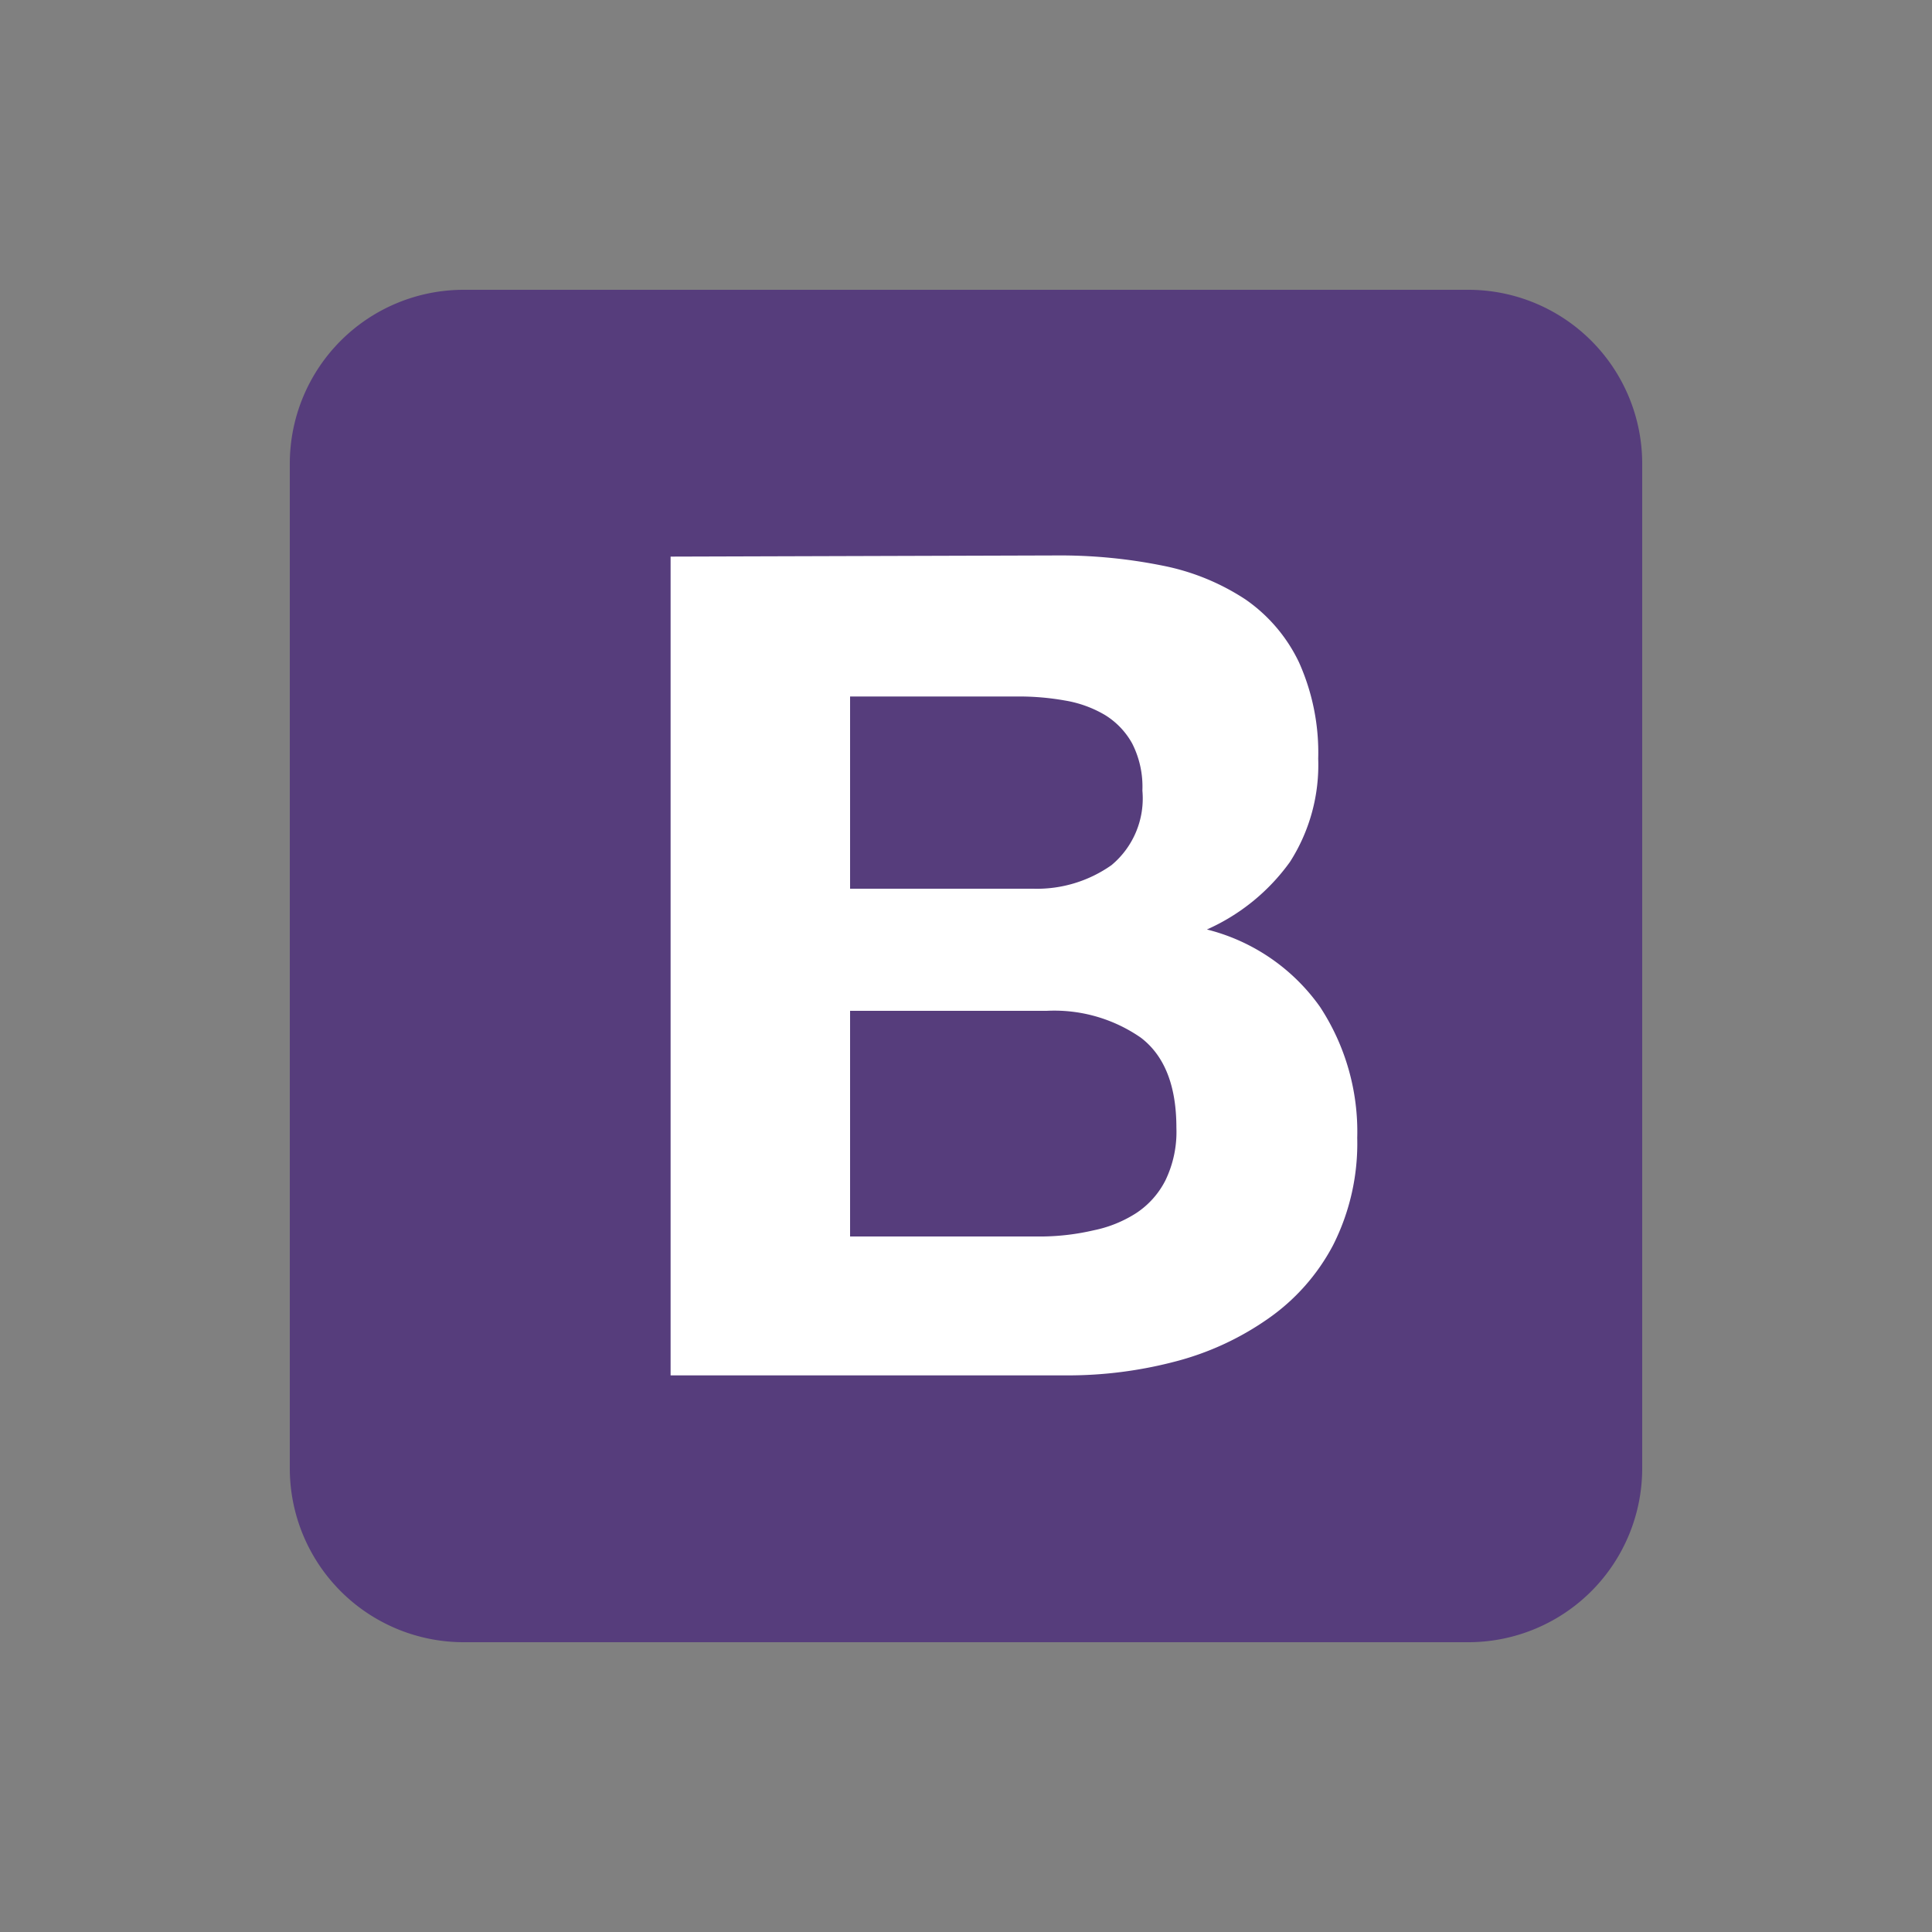 <svg id="Ebene_1" data-name="Ebene 1" xmlns="http://www.w3.org/2000/svg" viewBox="0 0 100 100"><rect x="0" y="0" width="100" height="100" fill="#808080" stroke="none"/><defs><style>.cls-1{fill:#563d7c;}.cls-2{fill:#fff;}.cls-3{fill:none;}</style></defs><title>bootstrap</title><path class="cls-1" d="M15,76a9,9,0,0,0,9,9H76a9,9,0,0,0,9-9V24a9,9,0,0,0-9-9H24a9,9,0,0,0-9,9Z"/><path class="cls-2" d="M44,46V36.05h8.72a13.51,13.51,0,0,1,2.41.21,6,6,0,0,1,2.05.74,4,4,0,0,1,1.42,1.48,4.93,4.93,0,0,1,.53,2.44,4.49,4.49,0,0,1-1.6,3.86A6.7,6.7,0,0,1,53.47,46ZM34.71,28.81V71.19H55.25a21.88,21.88,0,0,0,5.55-.71,14.86,14.86,0,0,0,4.8-2.2A10.72,10.72,0,0,0,69,64.45a11.66,11.66,0,0,0,1.25-5.55,11.77,11.77,0,0,0-1.93-6.79,10.21,10.21,0,0,0-5.85-4,10.58,10.58,0,0,0,4.3-3.5,9.3,9.3,0,0,0,1.46-5.34,11.41,11.41,0,0,0-1-5,8.3,8.3,0,0,0-2.76-3.24,12,12,0,0,0-4.28-1.75,26.8,26.8,0,0,0-5.52-.53ZM44,64V52.32H54.18a7.86,7.86,0,0,1,4.87,1.39c1.22.93,1.84,2.48,1.84,4.66a5.76,5.76,0,0,1-.57,2.73,4.42,4.42,0,0,1-1.51,1.69,6.44,6.44,0,0,1-2.2.89A12.29,12.29,0,0,1,54,64Z"/><rect class="cls-3" width="100" height="100"/></svg>